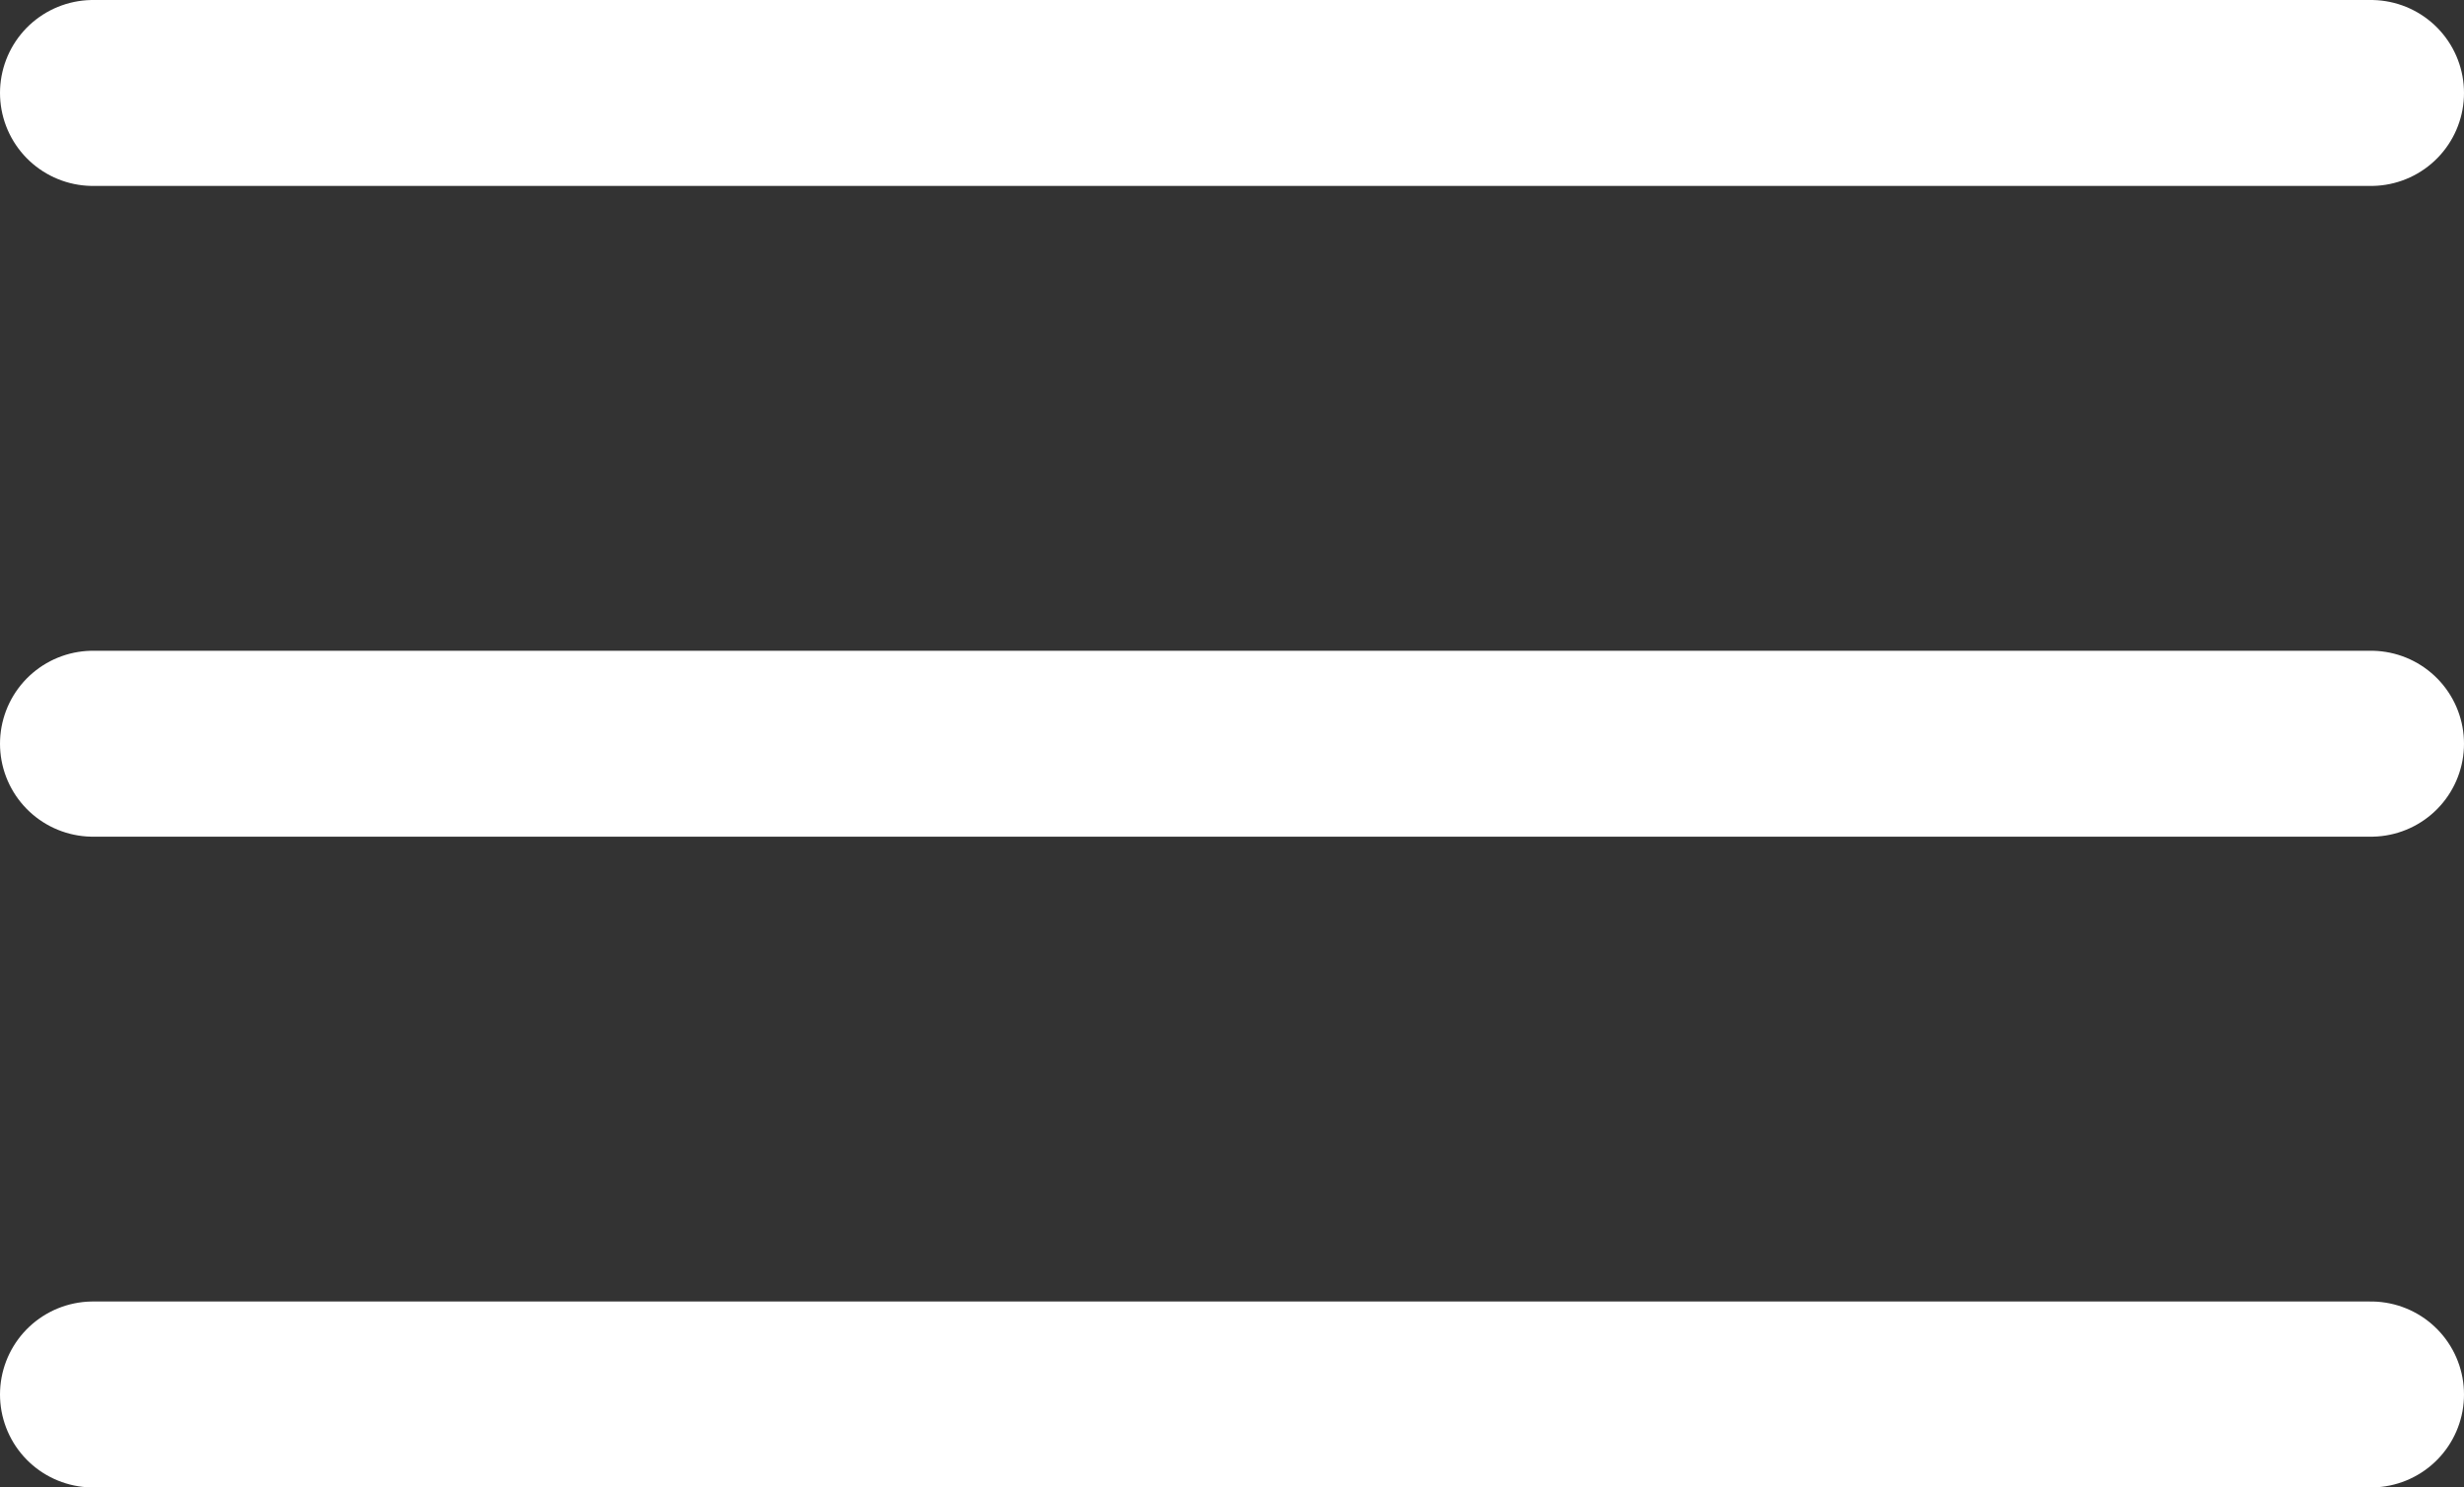 <svg xmlns="http://www.w3.org/2000/svg" width="26.5" height="16" viewBox="0 0 26.5 16">
  <rect x="0" y="0" width="26.5" height="16" fill="#333333" stroke="none"/>
  <g id="Grupo_1690" data-name="Grupo 1690" transform="translate(-375.5 -43)">
    <line id="Linha_4" data-name="Linha 4" x2="24.5" transform="translate(376.5 44)" fill="none" stroke="#fff" stroke-linecap="round" stroke-width="2"/>
    <line id="Linha_5" data-name="Linha 5" x2="24.5" transform="translate(376.5 51)" fill="none" stroke="#fff" stroke-linecap="round" stroke-width="2"/>
    <line id="Linha_6" data-name="Linha 6" x2="24.5" transform="translate(376.5 58)" fill="none" stroke="#fff" stroke-linecap="round" stroke-width="2"/>
  </g>
</svg>

